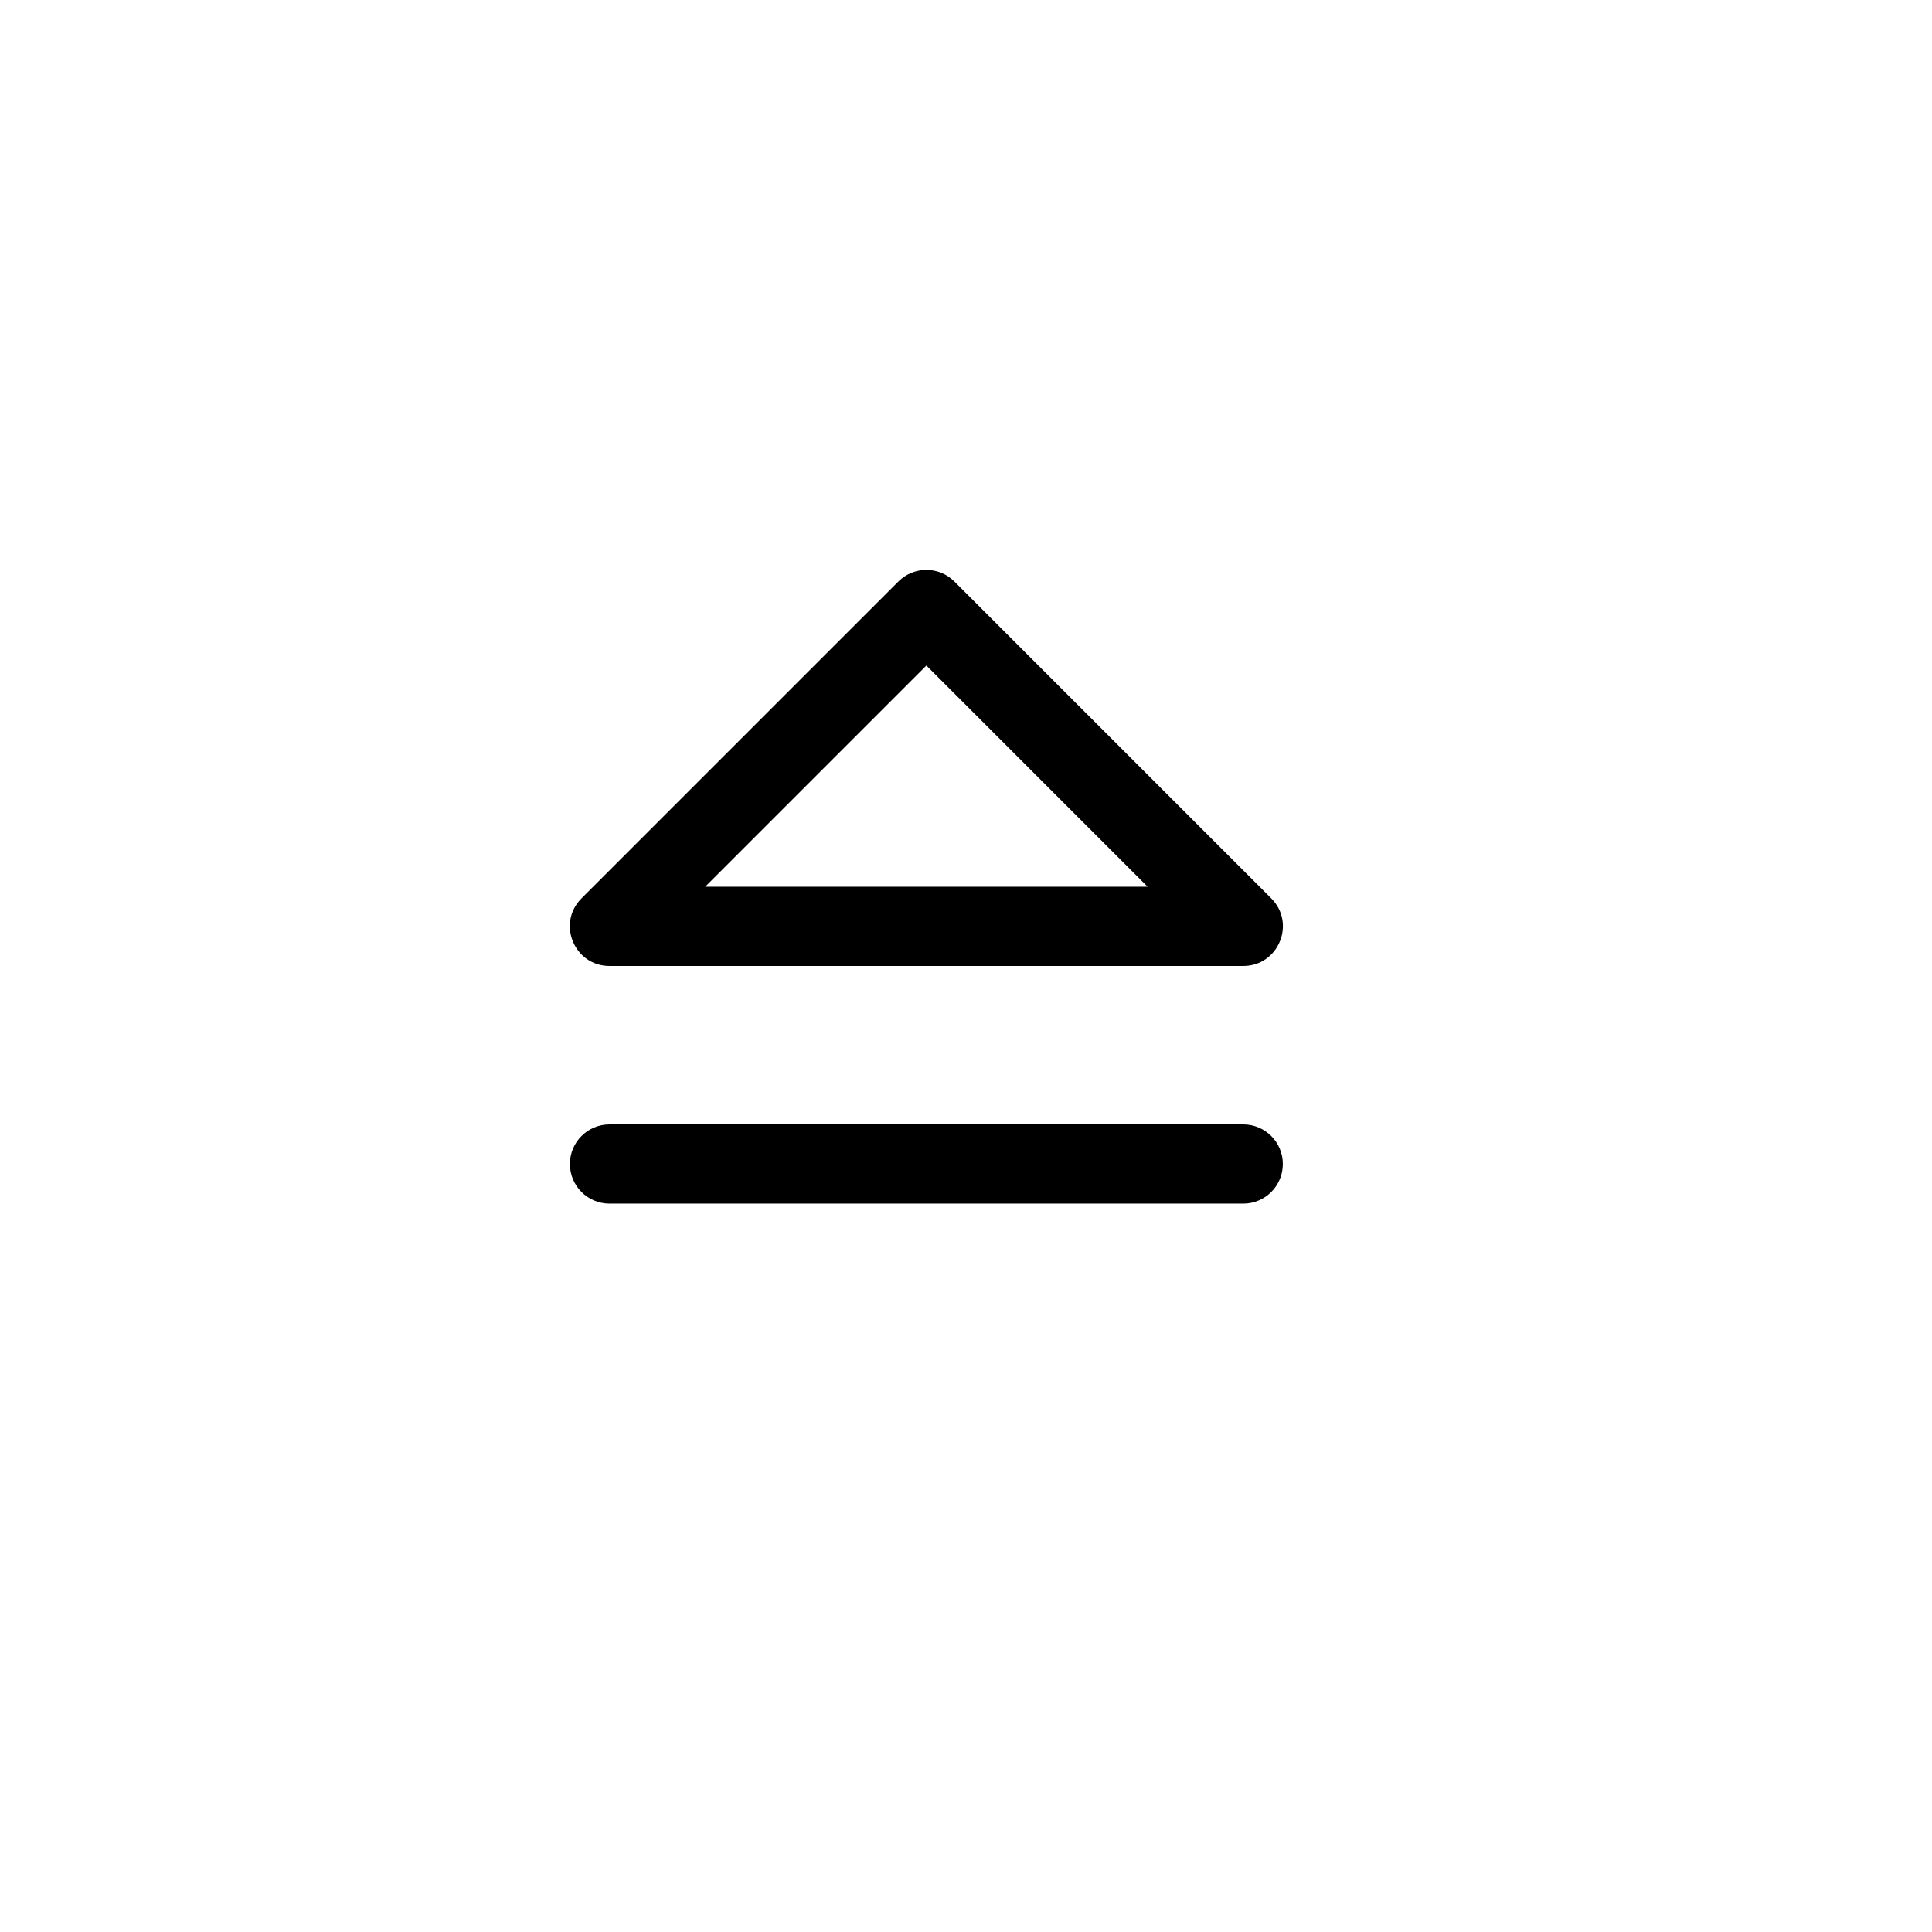 <?xml version="1.0" encoding="UTF-8"?>
<!-- Uploaded to: ICON Repo, www.iconrepo.com, Generator: ICON Repo Mixer Tools -->
<svg fill="#000000" width="800px" height="800px" version="1.1" viewBox="144 144 512 512" xmlns="http://www.w3.org/2000/svg">
 <path d="m480.89 382.08c6.613 6.609 1.93 17.918-7.418 17.918h-167.94c-9.352 0-14.035-11.309-7.422-17.918l83.969-83.969c4.098-4.102 10.742-4.102 14.844 0zm-32.758-3.074-58.629-58.629-58.629 58.629zm-142.6 83.969c-5.797 0-10.496-4.699-10.496-10.496s4.699-10.496 10.496-10.496h167.94c5.793 0 10.492 4.699 10.492 10.496s-4.699 10.496-10.492 10.496z"/>
</svg>